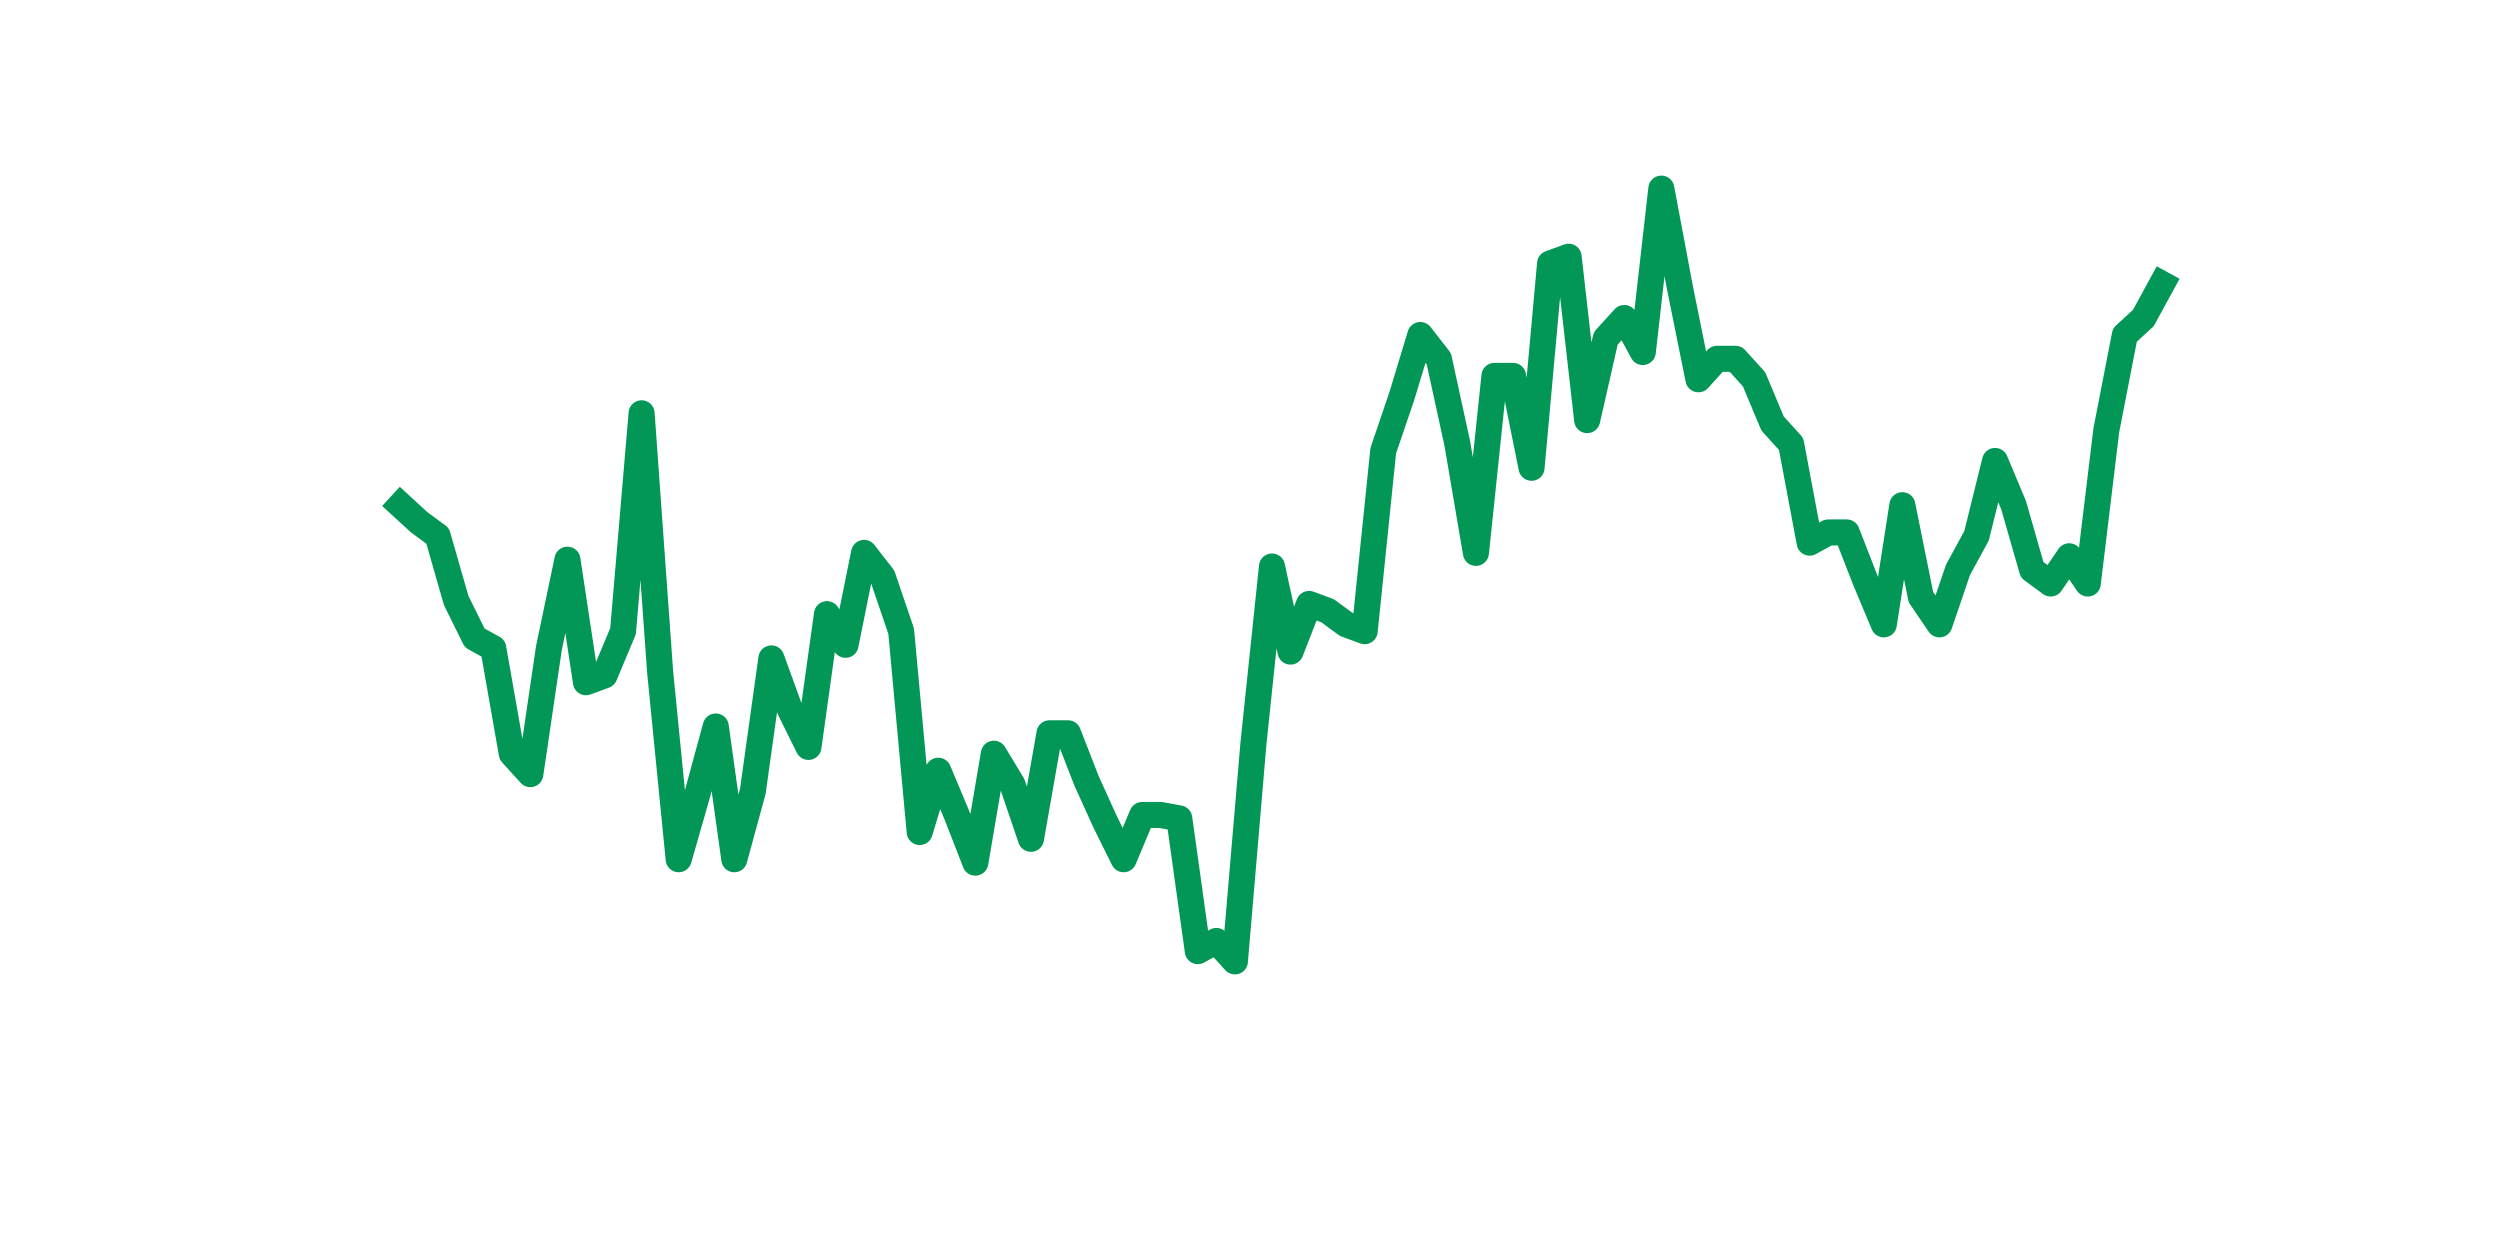 <?xml version="1.0" encoding="utf-8" standalone="no"?>
<!DOCTYPE svg PUBLIC "-//W3C//DTD SVG 1.1//EN"
  "http://www.w3.org/Graphics/SVG/1.1/DTD/svg11.dtd">
<svg xmlns:xlink="http://www.w3.org/1999/xlink" width="144pt" height="72pt" viewBox="0 0 144 72" xmlns="http://www.w3.org/2000/svg" version="1.1">
 <defs>
  <style type="text/css">*{stroke-linejoin: round; stroke-linecap: butt}</style>
 </defs>
 <g id="figure_1">
  <g id="patch_1">
   <path d="M 0 72 
L 144 72 
L 144 0 
L 0 0 
z
" style="fill: #ffffff"/>
  </g>
  <g id="axes_1">
   <g id="line2d_1">
    <path d="M 23.073 29.1 
L 24.141 30.081 
L 25.209 30.865 
L 26.277 34.591 
L 27.344 36.747 
L 28.412 37.336 
L 29.48 43.414 
L 30.548 44.59 
L 31.616 37.336 
L 32.684 32.238 
L 33.752 39.296 
L 34.82 38.904 
L 35.888 36.355 
L 36.956 23.806 
L 38.024 38.708 
L 39.092 49.492 
L 40.16 45.767 
L 41.228 41.845 
L 42.296 49.492 
L 43.364 45.571 
L 44.432 37.924 
L 45.5 40.865 
L 46.567 43.022 
L 47.635 35.375 
L 48.703 37.14 
L 49.771 31.846 
L 50.839 33.218 
L 51.907 36.355 
L 52.975 47.924 
L 54.043 44.394 
L 55.111 46.943 
L 56.179 49.688 
L 57.247 43.414 
L 58.315 45.179 
L 59.383 48.316 
L 60.451 42.238 
L 61.519 42.238 
L 62.587 44.983 
L 63.655 47.335 
L 64.722 49.492 
L 65.79 46.943 
L 66.858 46.943 
L 67.926 47.139 
L 68.994 54.786 
L 70.062 54.198 
L 71.13 55.375 
L 72.198 42.826 
L 73.266 32.63 
L 74.334 37.532 
L 75.402 34.787 
L 76.47 35.179 
L 77.538 35.963 
L 78.606 36.355 
L 79.674 25.963 
L 80.742 22.826 
L 81.81 19.297 
L 82.878 20.669 
L 83.945 25.571 
L 85.013 31.846 
L 86.081 21.65 
L 87.149 21.65 
L 88.217 26.944 
L 89.285 15.179 
L 90.353 14.787 
L 91.421 24.199 
L 92.489 19.493 
L 93.557 18.316 
L 94.625 20.277 
L 95.693 10.865 
L 96.761 16.552 
L 97.829 21.846 
L 98.897 20.669 
L 99.965 20.669 
L 101.033 21.846 
L 102.1 24.395 
L 103.168 25.571 
L 104.236 31.257 
L 105.304 30.669 
L 106.372 30.669 
L 107.44 33.414 
L 108.508 35.963 
L 109.576 29.1 
L 110.644 34.394 
L 111.712 35.963 
L 112.78 32.826 
L 113.848 30.865 
L 114.916 26.551 
L 115.984 29.1 
L 117.052 32.826 
L 118.12 33.61 
L 119.188 32.042 
L 120.256 33.61 
L 121.323 24.787 
L 122.391 19.297 
L 123.459 18.316 
L 124.527 16.356 
" clip-path="url(#p27a301ec19)" style="fill: none; stroke: #029756; stroke-width: 1.5; stroke-linecap: square"/>
   </g>
  </g>
 </g>
 <defs>
  <clipPath id="p27a301ec19">
   <rect x="18" y="8.64" width="111.6" height="48.96"/>
  </clipPath>
 </defs>
</svg>
